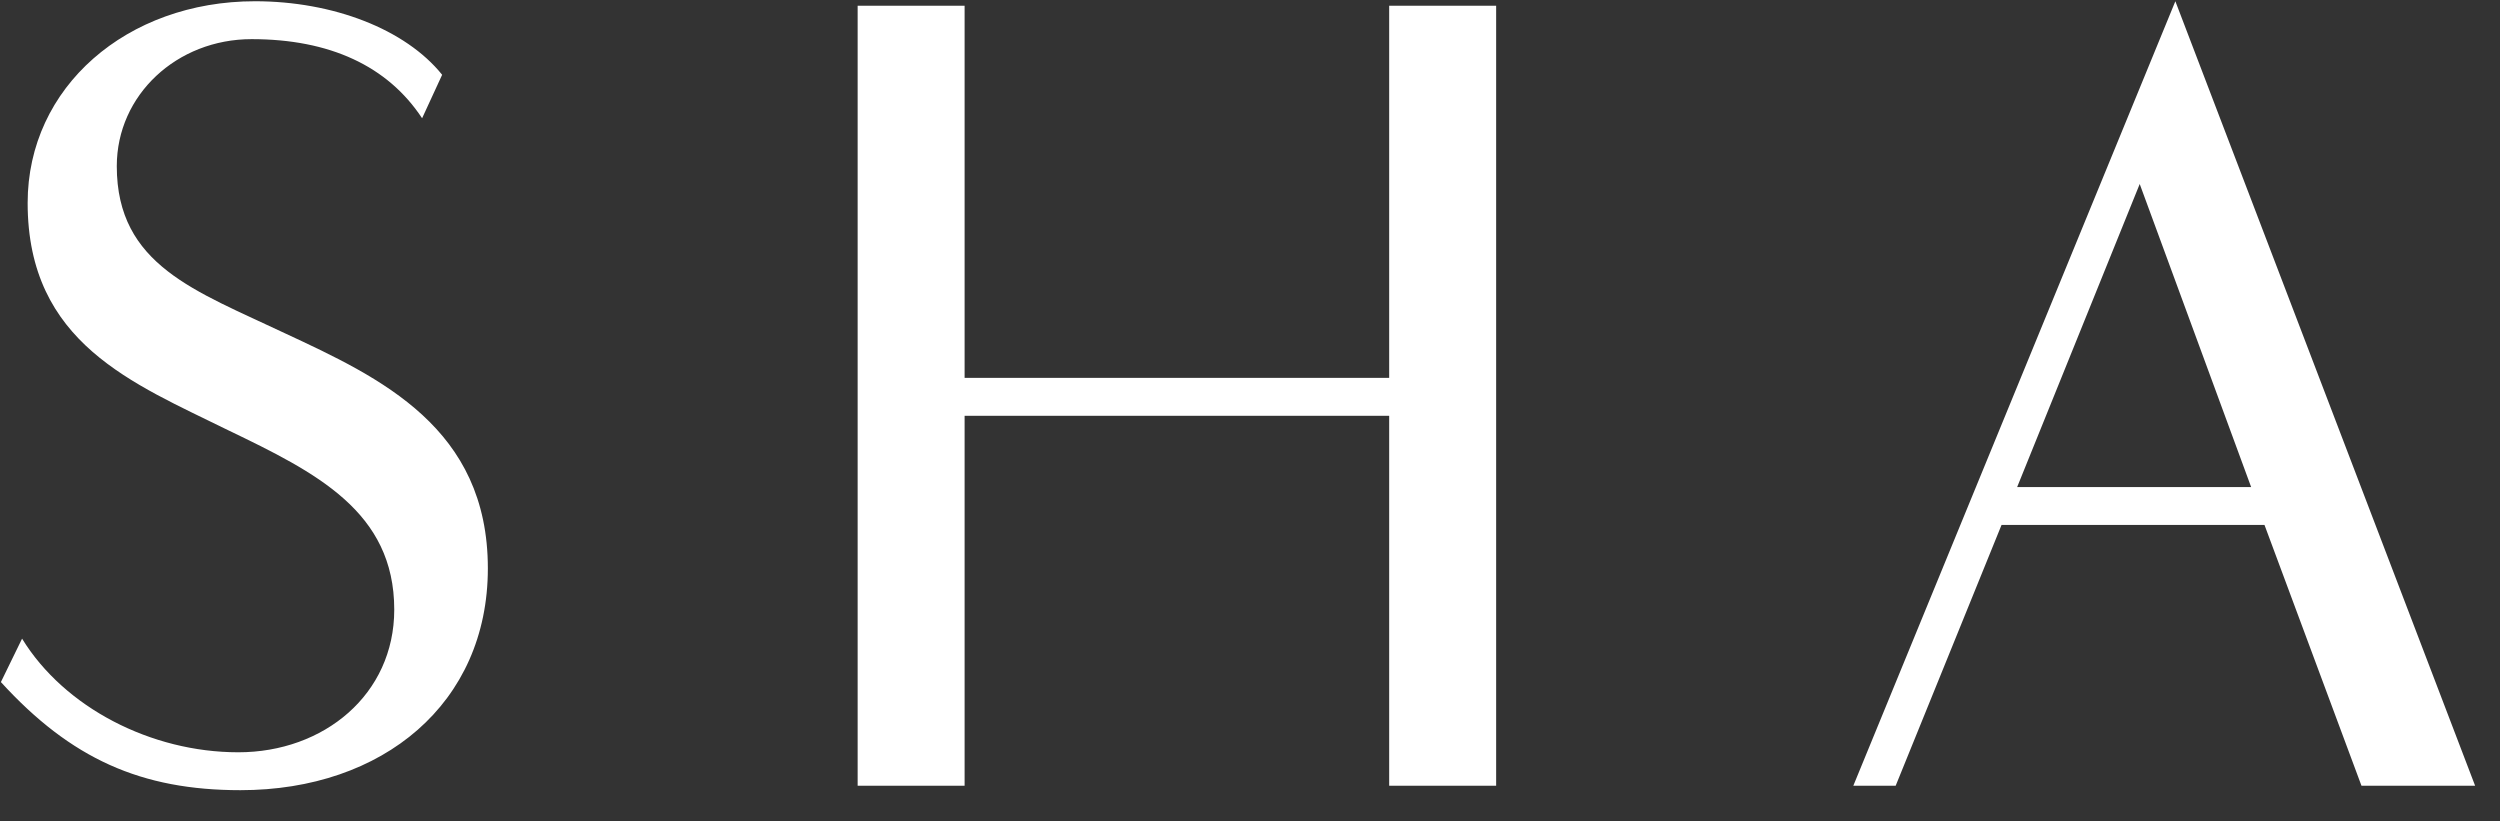 <svg xmlns="http://www.w3.org/2000/svg" width="70" height="23" viewBox="0 0 70 23" fill="none"><rect x="0" y="0" width="70" height="23" fill="#333333" stroke="none"/><path d="M6.733 22.125C3.956 22.125 1.991 21.251 0.025 19.098L0.618 17.882C1.804 19.816 4.237 21.064 6.671 21.064C9.073 21.064 11.039 19.442 11.039 17.07C11.039 14.325 8.855 13.233 6.39 12.047C3.738 10.737 0.774 9.614 0.774 5.682C0.774 2.438 3.551 0.035 7.139 0.035C9.323 0.035 11.351 0.815 12.38 2.094L11.819 3.311C10.852 1.845 9.229 1.096 7.045 1.096C4.955 1.096 3.27 2.656 3.27 4.653C3.27 7.43 5.485 8.147 7.981 9.333C10.664 10.581 13.66 11.985 13.66 15.916C13.66 19.691 10.727 22.125 6.733 22.125ZM24.014 22V0.16H27.009V10.581H38.897V0.16H41.892V22H38.897V11.642H27.009V22H24.014ZM51.893 22L60.91 0.035L69.303 22H66.121L63.406 14.699H56.043L53.079 22H51.893ZM56.48 13.638H63.032L59.912 5.152L56.48 13.638Z" fill="white"></path></svg>